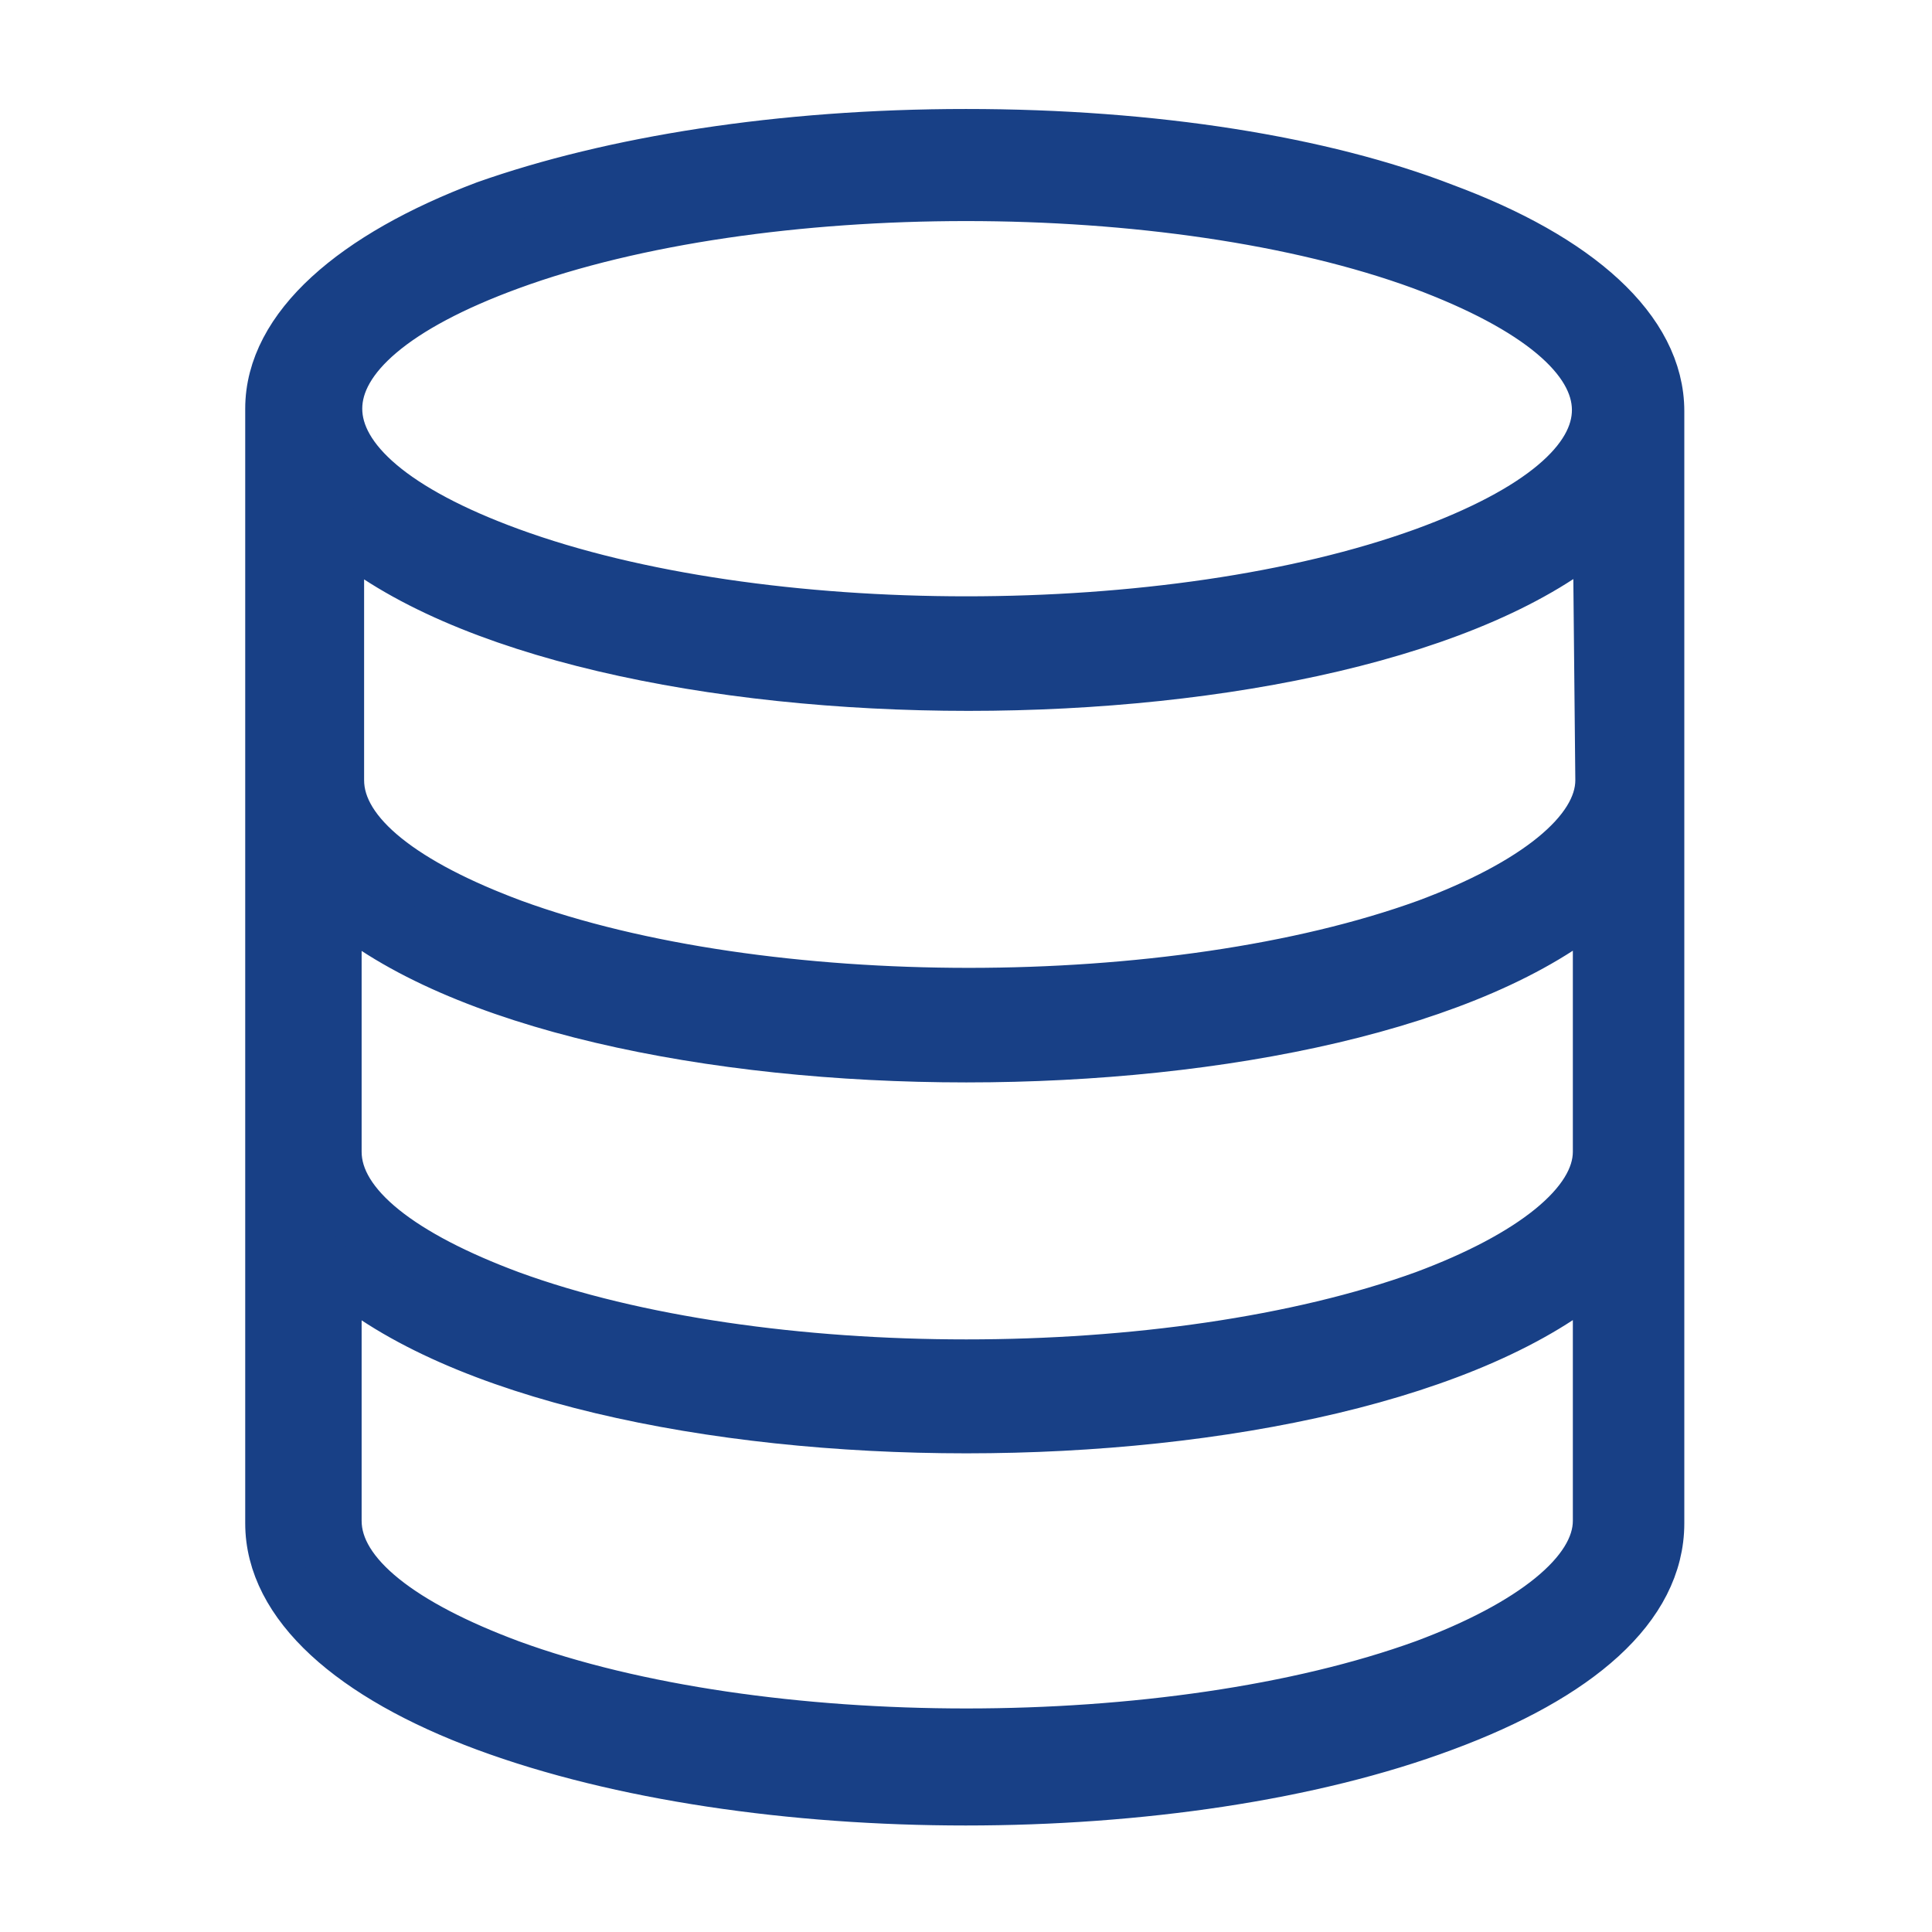 <?xml version="1.0" encoding="utf-8"?>
<!-- Generator: Adobe Illustrator 26.3.1, SVG Export Plug-In . SVG Version: 6.00 Build 0)  -->
<svg version="1.1" id="Layer_1" xmlns="http://www.w3.org/2000/svg" xmlns:xlink="http://www.w3.org/1999/xlink" x="0px" y="0px"
	 viewBox="0 0 78 78" style="enable-background:new 0 0 78 78;" xml:space="preserve">
<style type="text/css">
	.st0{fill-rule:evenodd;clip-rule:evenodd;fill:#184086;stroke:#184086;stroke-width:2;stroke-miterlimit:10;}
</style>
<path class="st0" d="M39,5.4c7.6,0,14.4,1.1,19.3,3c5.4,2,8.7,4.9,8.7,8.2v44.9c0,3.4-3.3,6.2-8.7,8.2c-10.7,4-27.9,4-38.7,0
	c-5.4-2-8.7-4.9-8.7-8.2V16.5c0-3.3,3.4-6.2,8.7-8.2C24.7,6.5,31.5,5.4,39,5.4L39,5.4z M64.5,21.4c-9.7,8.4-41.1,8.4-50.8,0v10.1
	c0,2.2,2.7,4.2,7,5.8c10.1,3.7,26.7,3.7,36.9,0c4.3-1.6,7-3.7,7-5.8L64.5,21.4z M13.6,36.4v10.1c0,2.2,2.7,4.2,7,5.8
	c10.1,3.7,26.7,3.7,36.9,0c4.3-1.6,7-3.7,7-5.8V36.4C54.7,44.8,23.3,44.8,13.6,36.4L13.6,36.4z M13.6,51.3v10.1c0,2.2,2.7,4.2,7,5.8
	c10.1,3.7,26.7,3.7,36.9,0c4.3-1.6,7-3.7,7-5.8V51.3C54.7,59.8,23.3,59.8,13.6,51.3L13.6,51.3z M57.4,10.7C47.3,7,30.7,7,20.6,10.7
	c-9.3,3.4-9.3,8.2,0,11.6c10.1,3.7,26.7,3.7,36.9,0C66.8,18.9,66.8,14.2,57.4,10.7z"/>
</svg>
